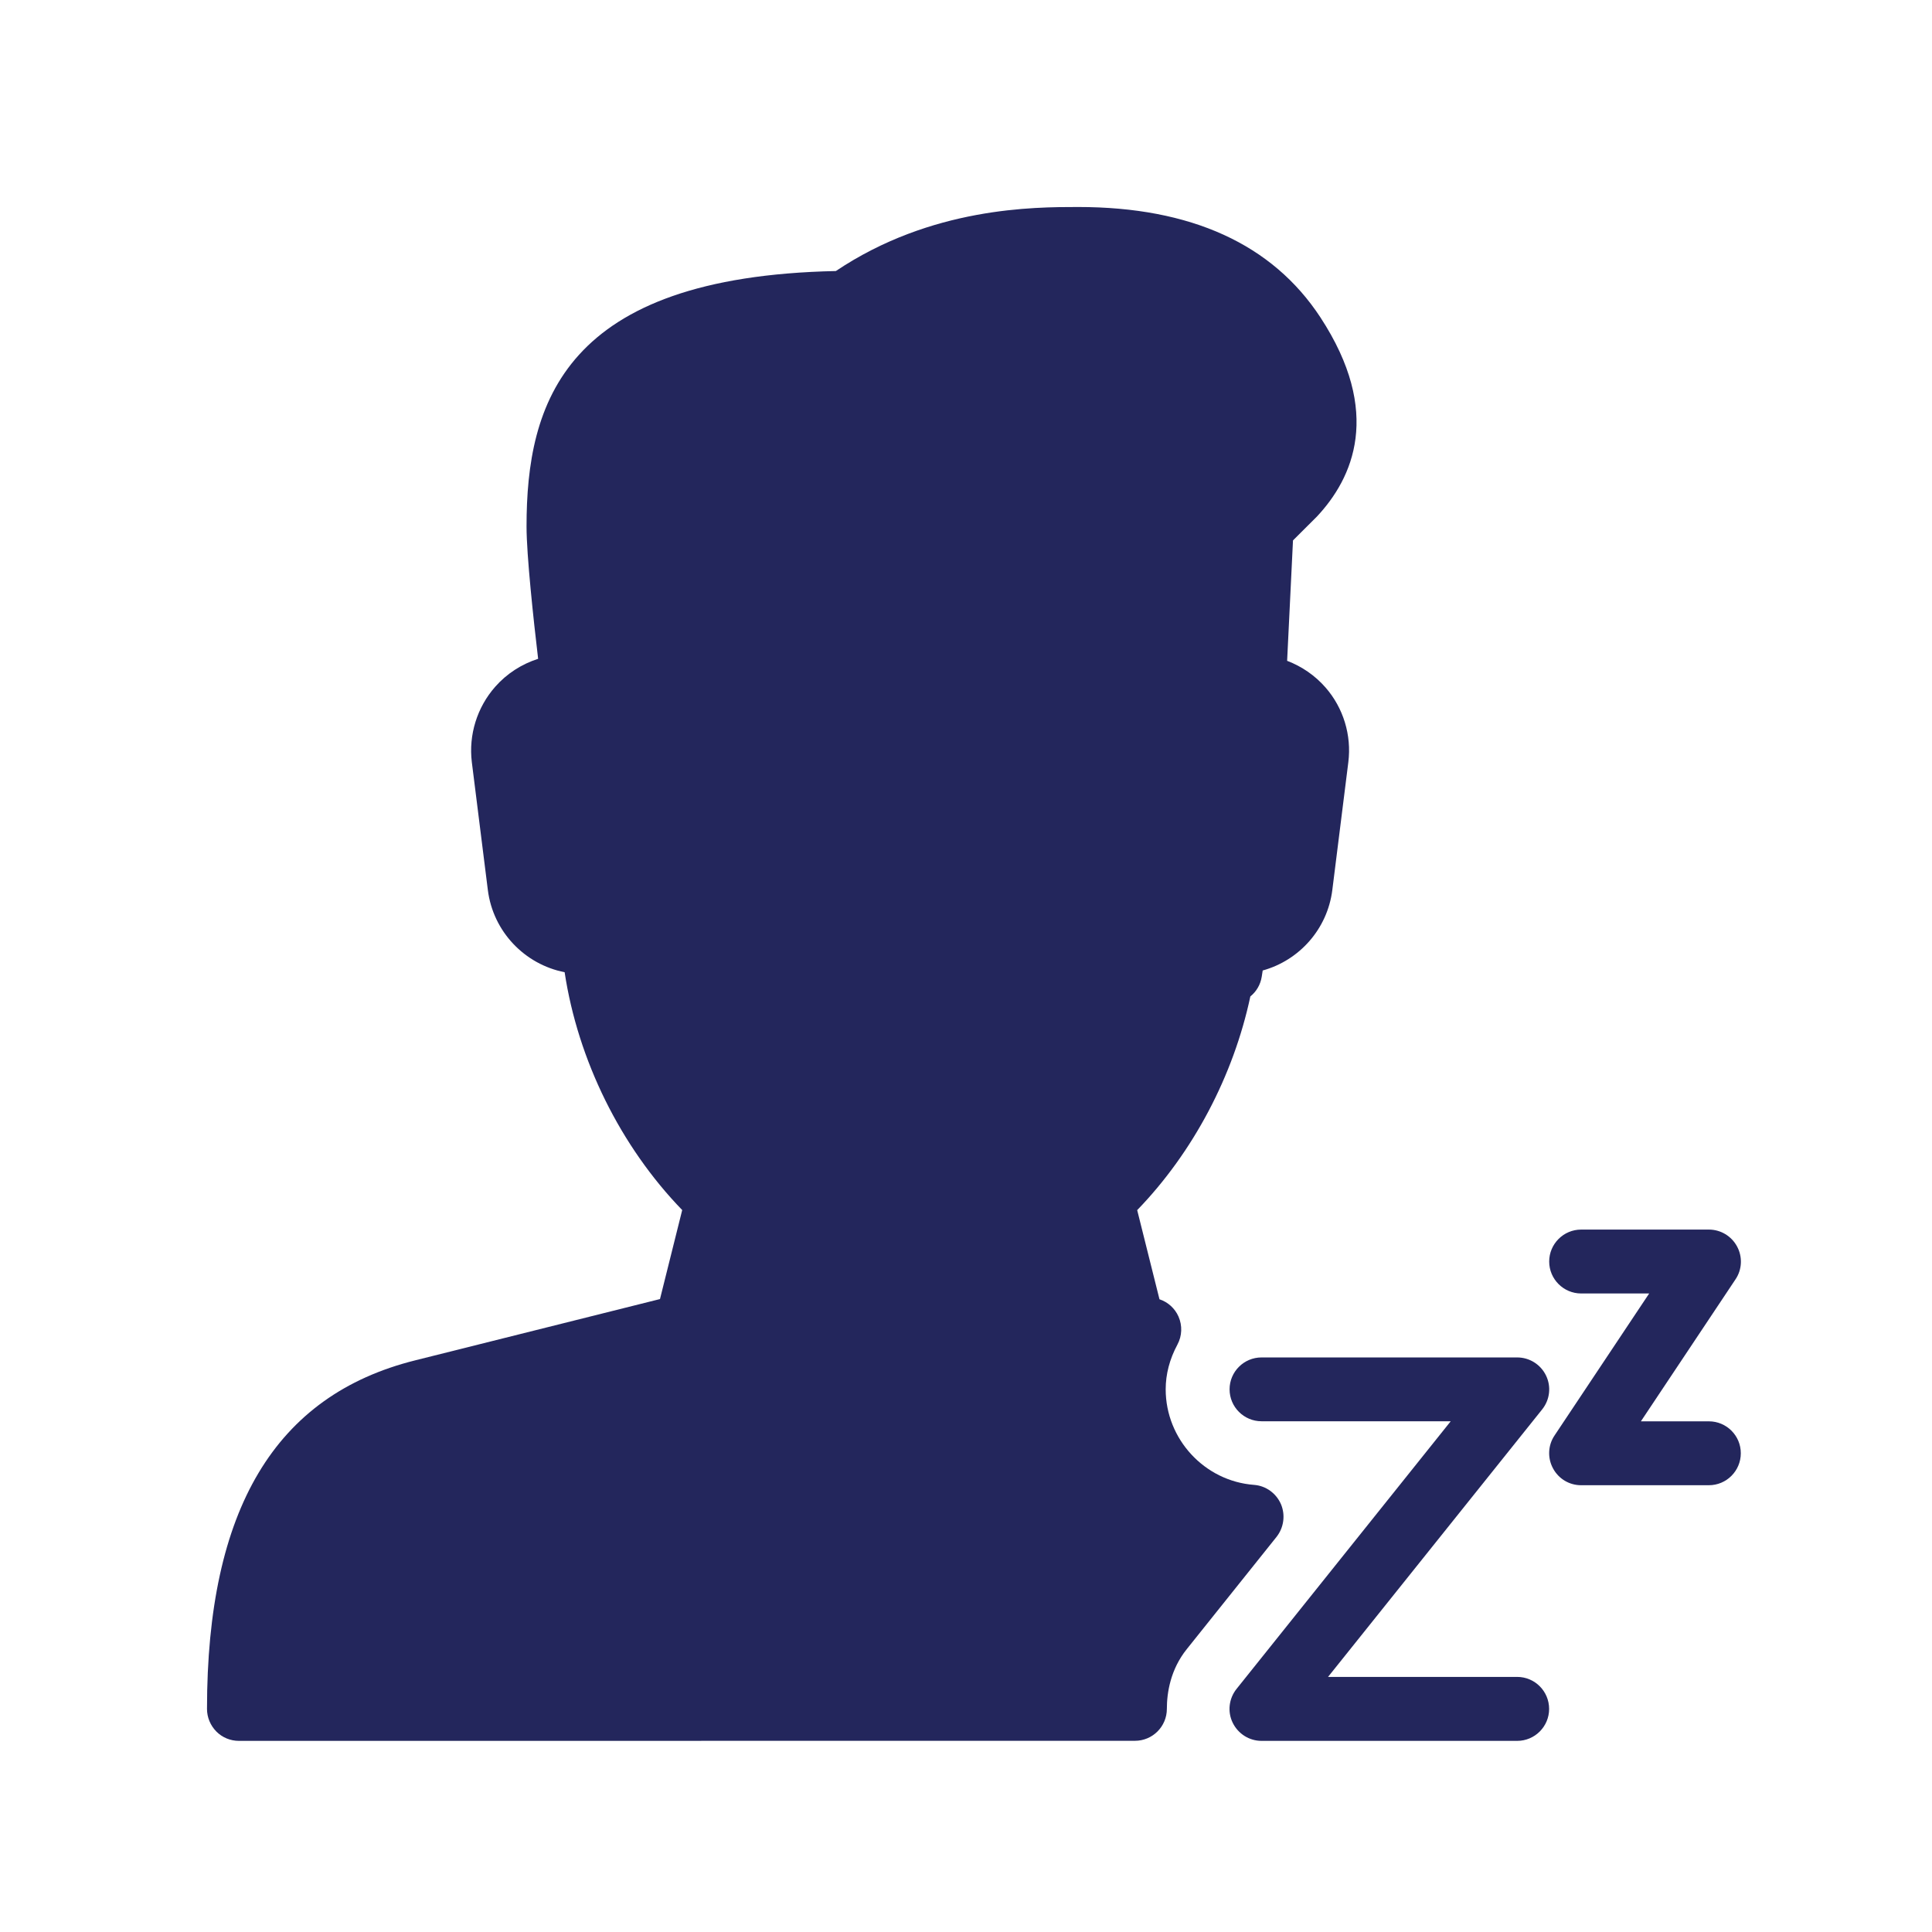<?xml version="1.0" encoding="UTF-8"?>
<svg width="28px" height="28px" viewBox="0 0 28 28" version="1.1" xmlns="http://www.w3.org/2000/svg" xmlns:xlink="http://www.w3.org/1999/xlink">
    <title>Artboard Copy 9</title>
    <g id="Artboard-Copy-9" stroke="none" stroke-width="1" fill="none" fill-rule="evenodd">
        <g id="np_user-sleeping_2059335_000000" transform="translate(3, 3)" fill="#23265C" fill-rule="nonzero">
            <path d="M21.767,17.599 L20.781,17.599 L22.153,15.54 C22.248,15.399 22.256,15.215 22.175,15.065 C22.094,14.914 21.937,14.82 21.767,14.82 L19.915,14.82 C19.66,14.82 19.452,15.028 19.452,15.283 C19.452,15.538 19.66,15.746 19.915,15.746 L20.901,15.746 L19.529,17.805 C19.434,17.946 19.426,18.13 19.507,18.28 C19.587,18.431 19.743,18.525 19.914,18.525 L21.766,18.525 C22.022,18.525 22.229,18.317 22.229,18.062 C22.23,17.807 22.022,17.599 21.767,17.599 L21.767,17.599 Z" id="Path"></path>
            <path d="M15.564,18.798 C15.495,18.641 15.346,18.533 15.175,18.52 C14.456,18.466 13.894,17.856 13.894,17.135 C13.894,16.916 13.951,16.697 14.064,16.487 C14.132,16.361 14.137,16.211 14.08,16.081 C14.027,15.961 13.927,15.871 13.804,15.83 L13.481,14.538 C14.293,13.699 14.876,12.591 15.121,11.441 C15.207,11.372 15.268,11.271 15.286,11.155 C15.29,11.124 15.295,11.095 15.3,11.065 C15.829,10.919 16.238,10.466 16.309,9.898 L16.541,8.046 C16.59,7.655 16.469,7.259 16.21,6.963 C16.058,6.789 15.866,6.658 15.654,6.577 L15.739,4.832 L16.086,4.486 C16.607,3.93 17.04,2.98 16.136,1.599 C15.44,0.538 14.259,-0 12.626,-0 C11.983,-0 10.498,-0 9.114,0.928 C5.168,1.011 4.631,2.844 4.631,4.631 C4.631,5.047 4.732,5.983 4.799,6.548 C4.561,6.624 4.344,6.763 4.177,6.953 C3.914,7.251 3.79,7.65 3.838,8.045 L4.07,9.897 C4.145,10.501 4.604,10.977 5.183,11.09 C5.376,12.364 5.992,13.613 6.887,14.537 L6.565,15.827 L3.018,16.715 C0.987,17.222 0,18.874 0,21.767 C0,21.89 0.05,22.008 0.136,22.095 C0.222,22.182 0.34,22.23 0.463,22.23 L13.448,22.229 C13.704,22.229 13.911,22.022 13.911,21.766 C13.911,21.534 13.962,21.196 14.2,20.9 L15.501,19.273 C15.607,19.138 15.631,18.955 15.564,18.798 L15.564,18.798 Z" id="Path"></path>
            <path d="M18.988,21.303 L16.247,21.303 L19.351,17.425 C19.462,17.286 19.484,17.095 19.406,16.935 C19.328,16.774 19.166,16.673 18.988,16.673 L15.283,16.673 C15.028,16.673 14.82,16.88 14.82,17.135 C14.82,17.391 15.028,17.598 15.283,17.598 L18.025,17.598 L14.921,21.477 C14.81,21.616 14.787,21.807 14.865,21.967 C14.944,22.128 15.105,22.23 15.283,22.23 L18.988,22.23 C19.244,22.23 19.451,22.022 19.451,21.767 C19.451,21.511 19.244,21.303 18.988,21.303 Z" id="Path"></path>
        </g>
    </g>
</svg>